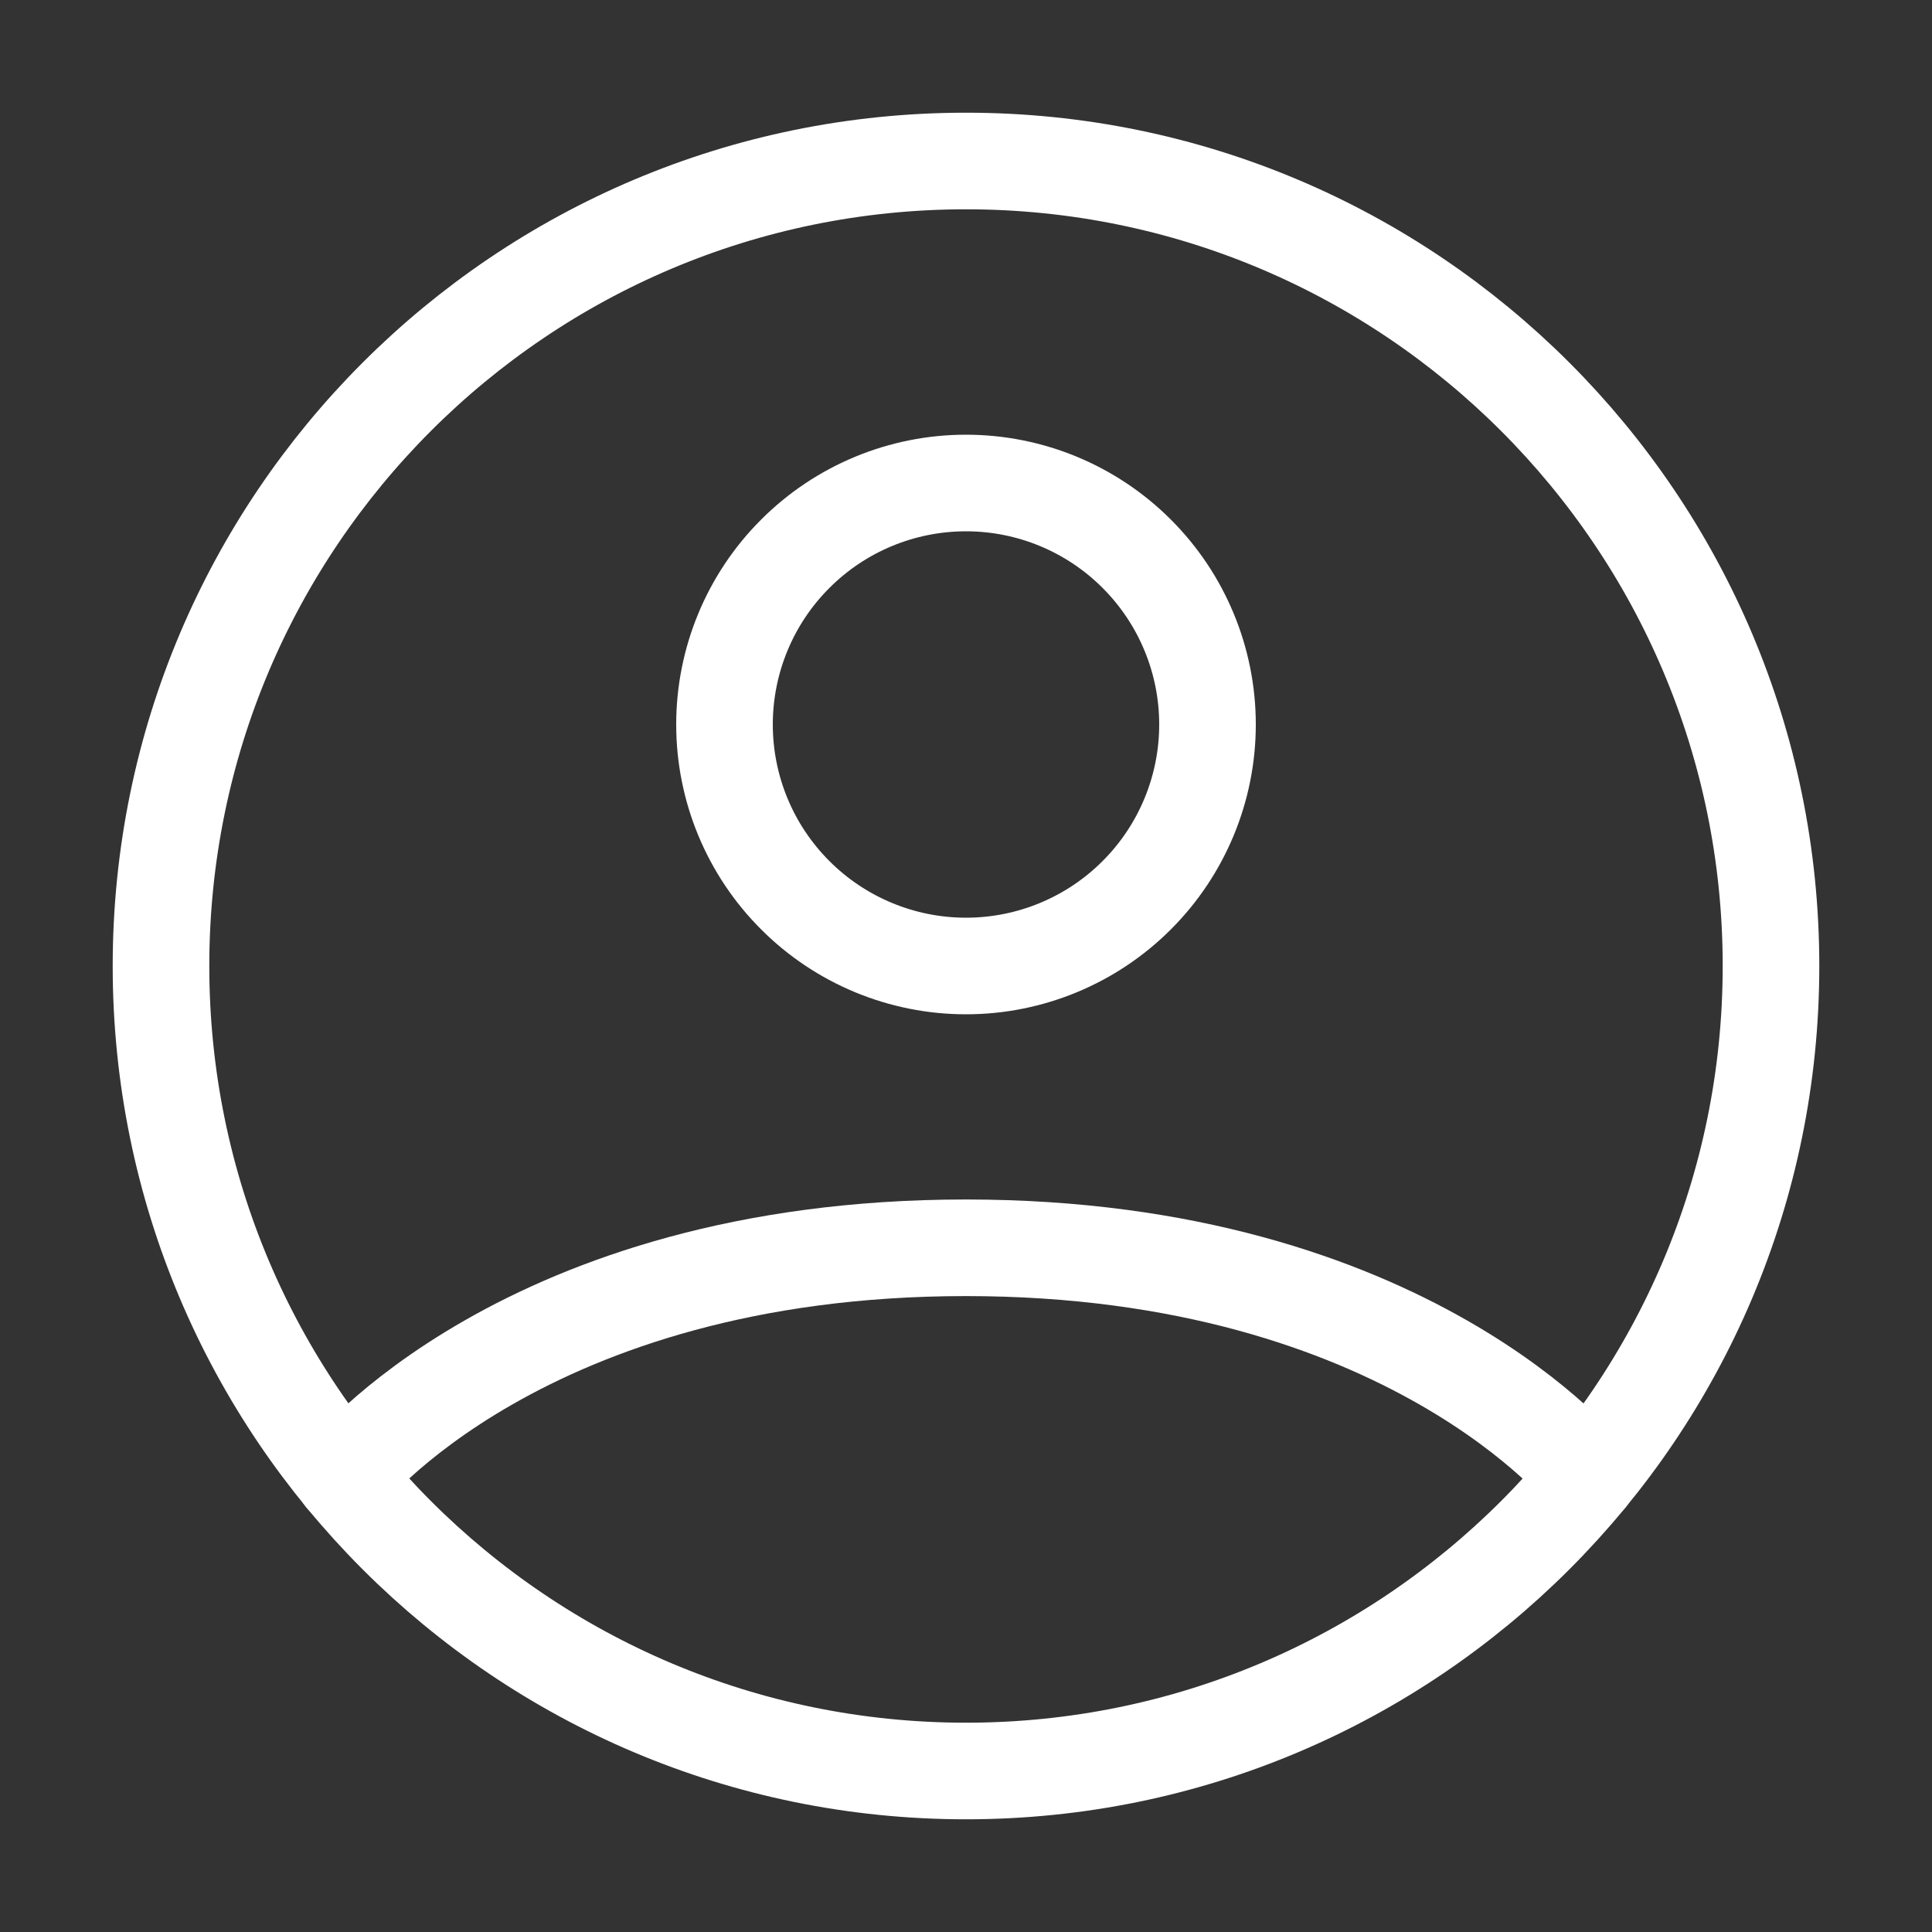<svg width="27" height="27" viewBox="0 0 27 27" fill="none" xmlns="http://www.w3.org/2000/svg">
<rect x="0" y="0" width="27" height="27" fill="#333333" stroke="none"/>
<path d="M13.5 2.25C7.287 2.25 2.25 7.287 2.25 13.5C2.25 19.713 7.287 24.75 13.5 24.75C19.713 24.75 24.75 19.713 24.75 13.5C24.75 7.287 19.713 2.25 13.5 2.25Z" stroke="white" stroke-width="1.35" stroke-linecap="round" stroke-linejoin="round"/>
<path d="M4.803 20.639C4.803 20.639 7.31 17.438 13.498 17.438C19.685 17.438 22.194 20.639 22.194 20.639" stroke="white" stroke-width="1.35" stroke-linecap="round" stroke-linejoin="round"/>
<path d="M13.5 13.5C14.395 13.5 15.254 13.144 15.886 12.511C16.519 11.879 16.875 11.02 16.875 10.125C16.875 9.23 16.519 8.371 15.886 7.739C15.254 7.106 14.395 6.75 13.5 6.75C12.605 6.75 11.746 7.106 11.114 7.739C10.481 8.371 10.125 9.23 10.125 10.125C10.125 11.02 10.481 11.879 11.114 12.511C11.746 13.144 12.605 13.5 13.5 13.5V13.5Z" stroke="white" stroke-width="1.35" stroke-linecap="round" stroke-linejoin="round"/>
</svg>
